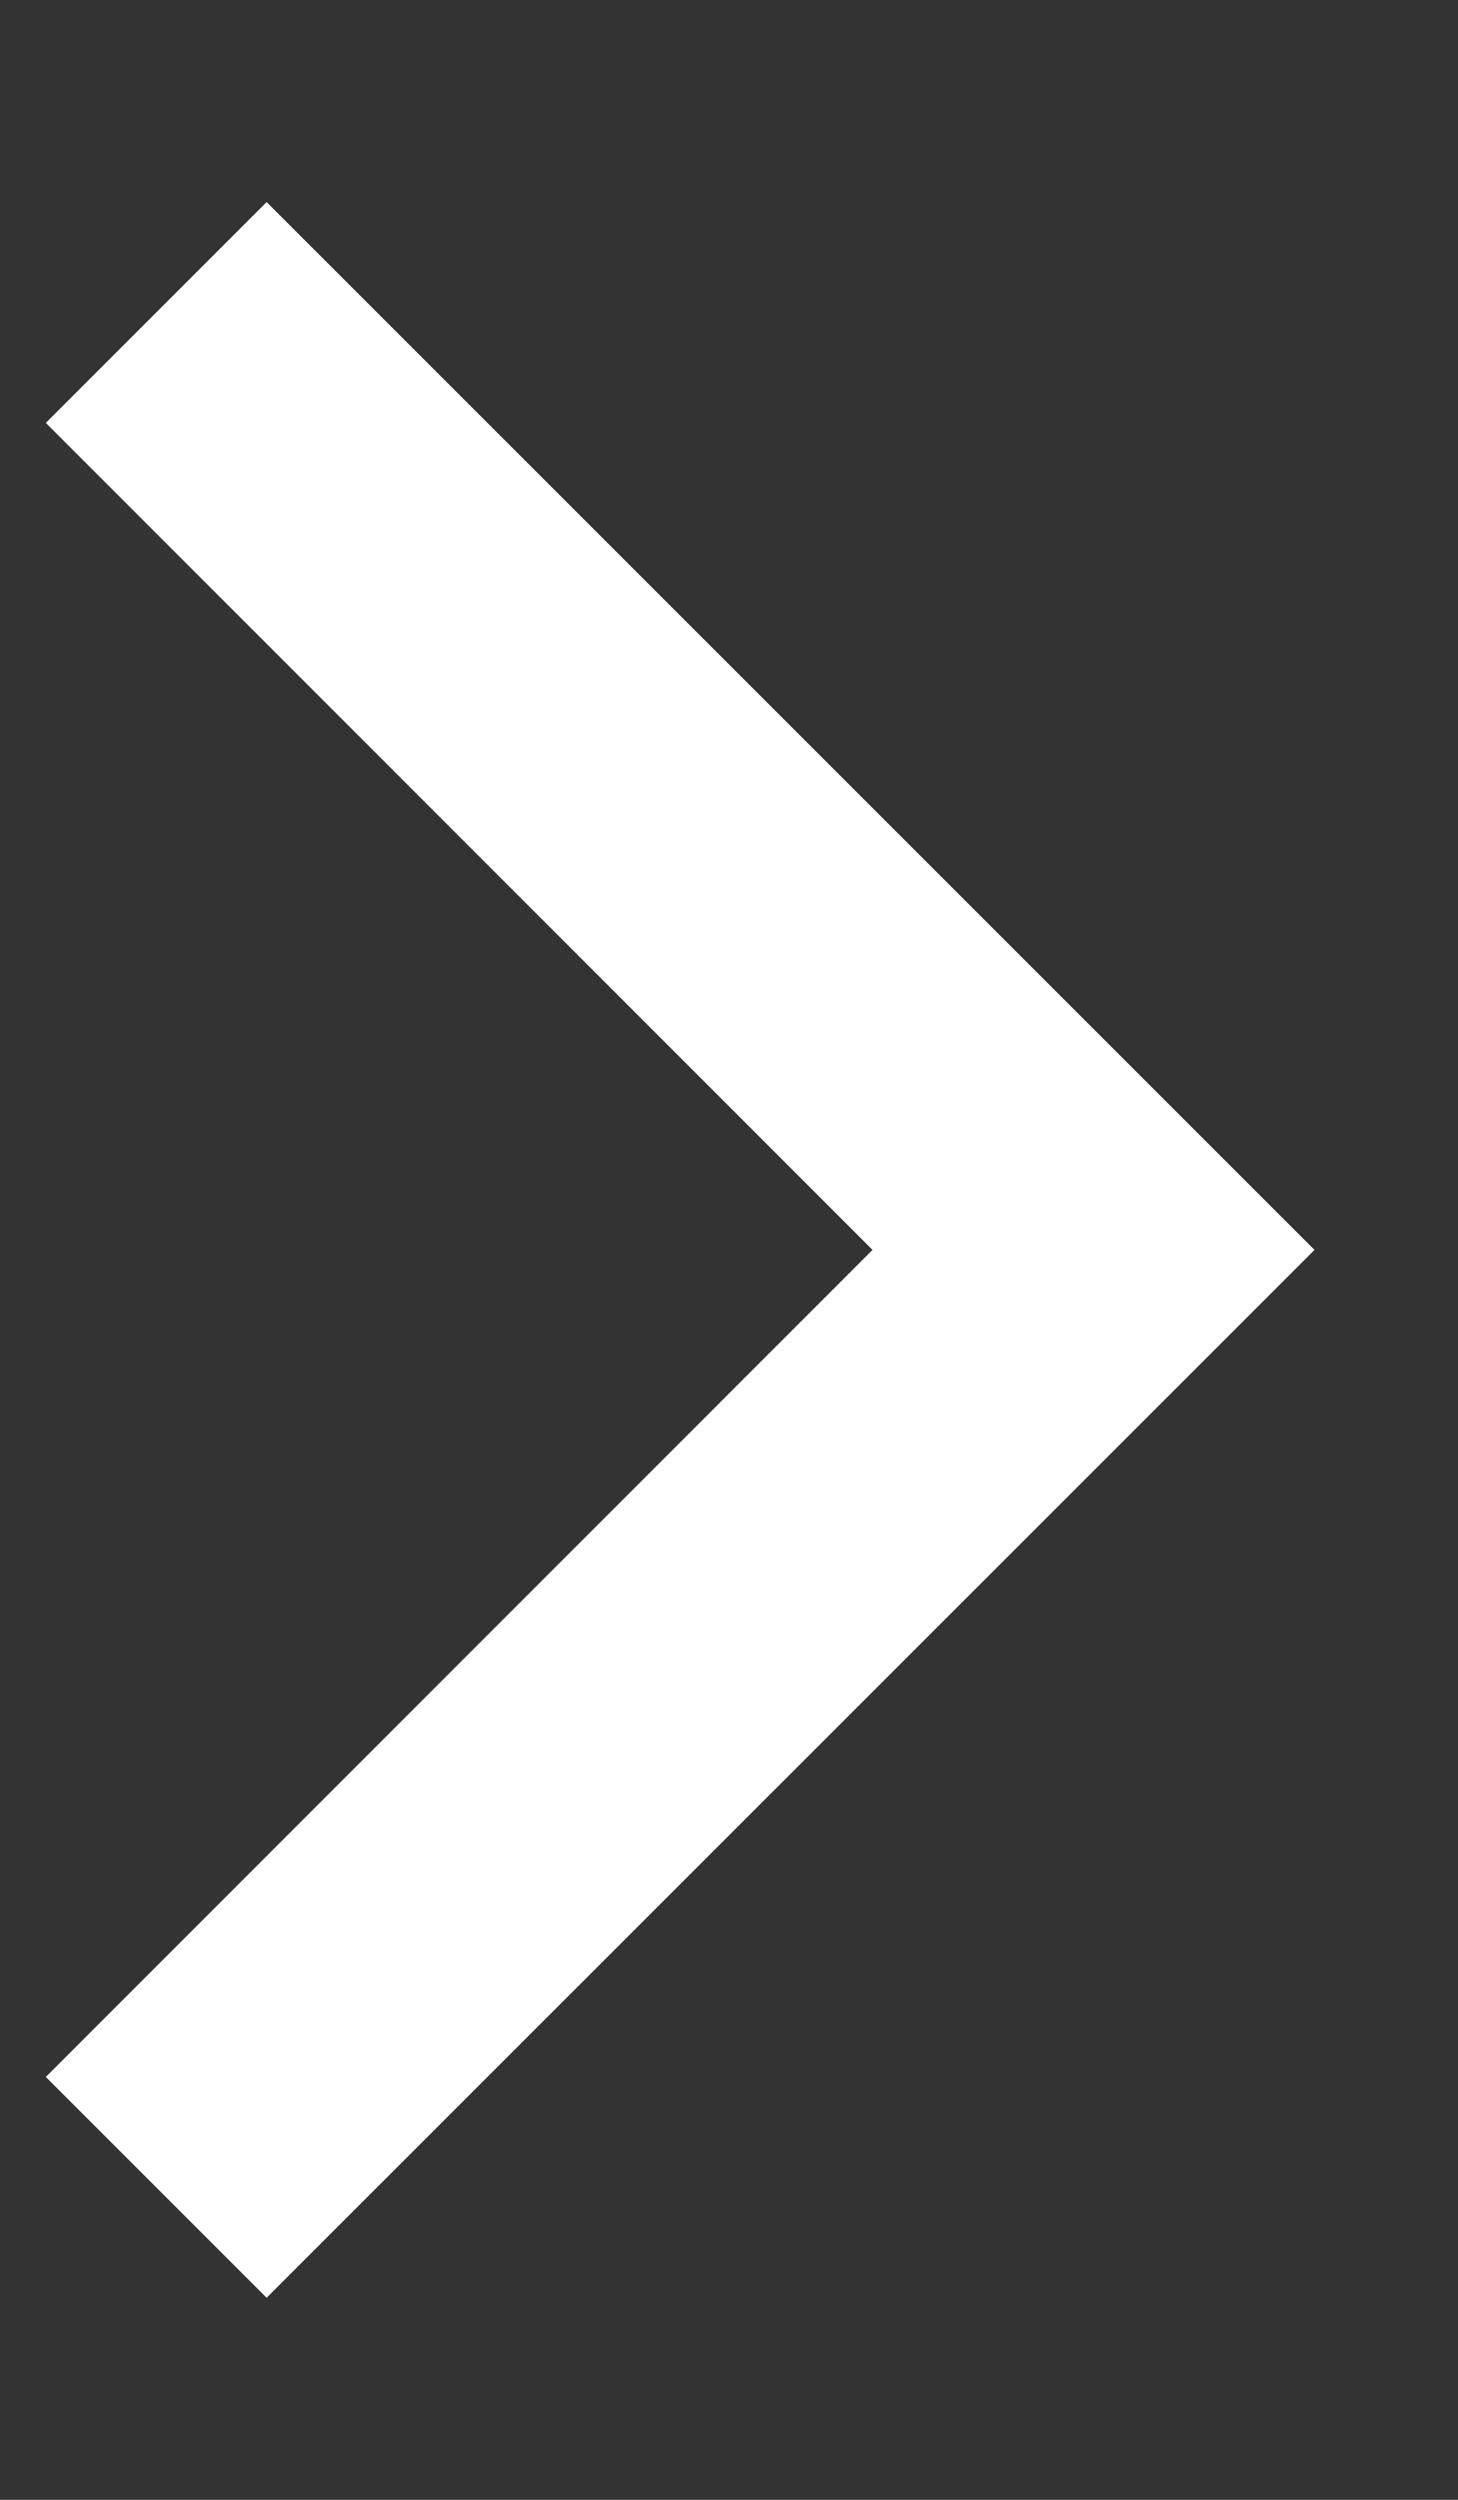 <svg width="7" height="12" viewBox="0 0 7 12" fill="none" xmlns="http://www.w3.org/2000/svg">
<rect x="0" y="0" width="7" height="12" fill="#333333" stroke="none"/>
<path fill-rule="evenodd" clip-rule="evenodd" d="M4.189 6L0.22 2.03L1.28 0.97L6.311 6L1.28 11.03L0.22 9.97L4.189 6Z" fill="white"/>
</svg>
